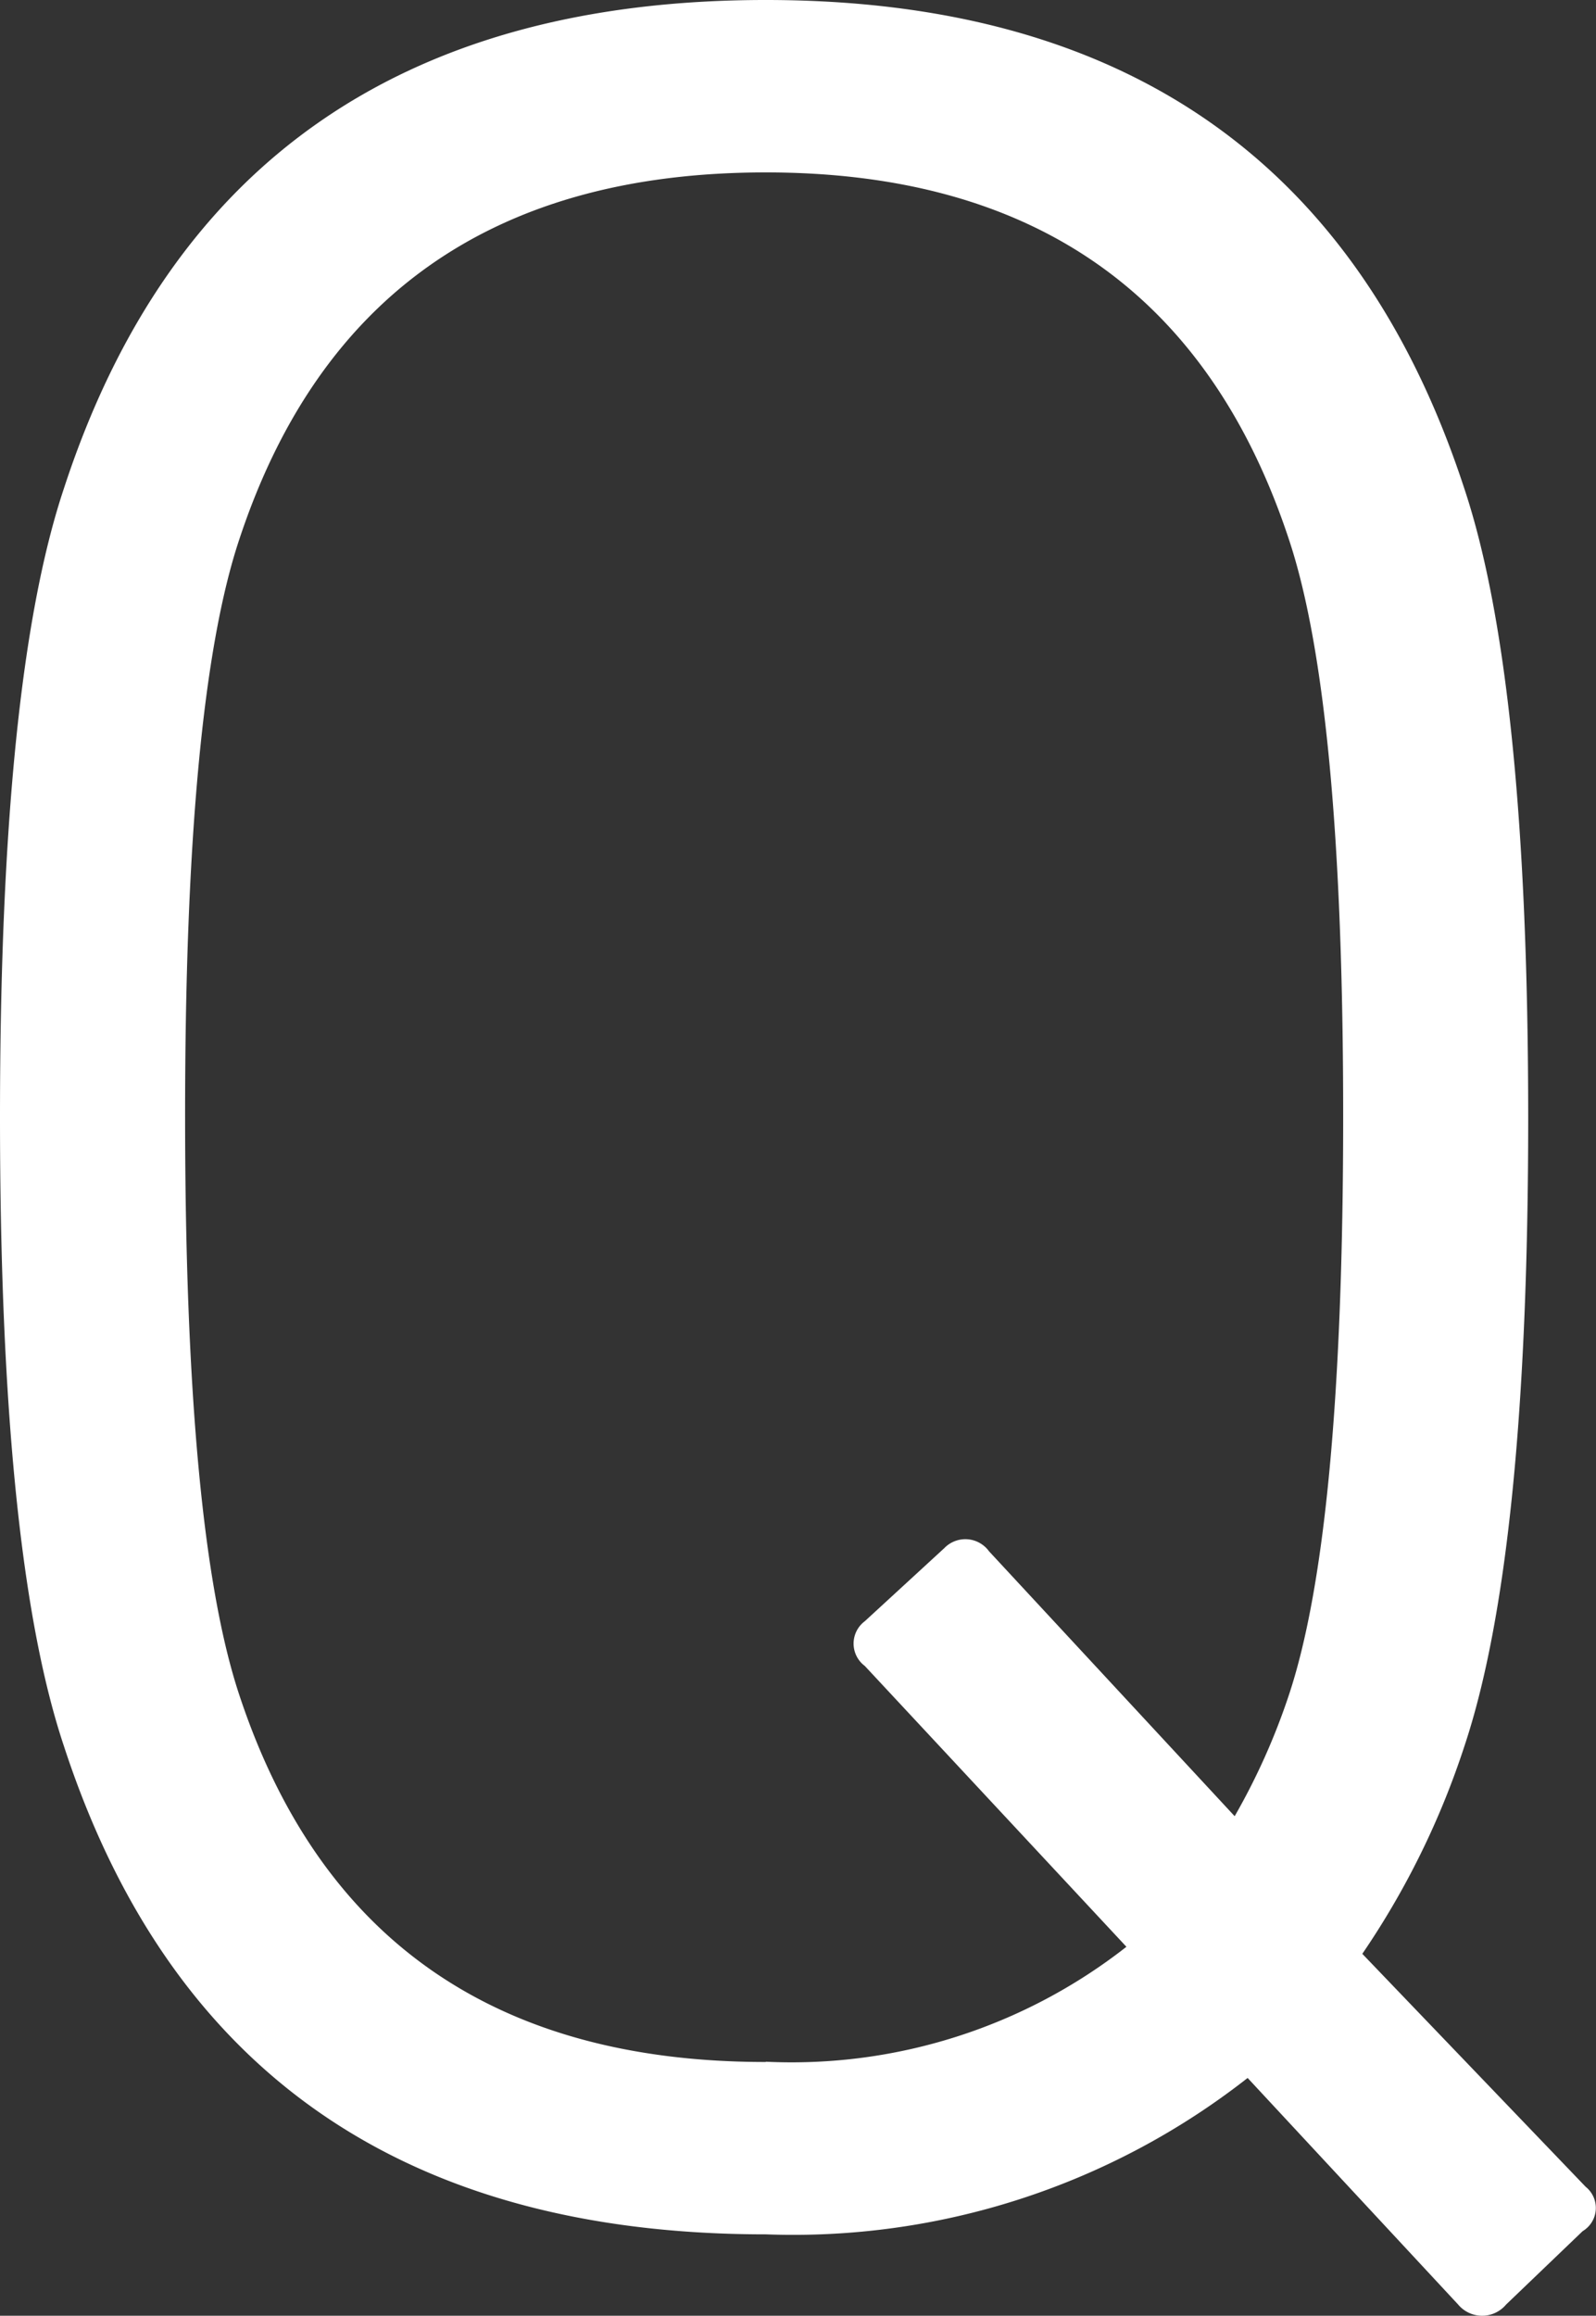 <svg xmlns="http://www.w3.org/2000/svg" viewBox="0 0 24.505 35.538"><rect x="0" y="0" width="24.505" height="35.538" fill="#333333" stroke="none"/><defs><style>.cls-1{fill:#fff;}</style></defs><g id="レイヤー_2" data-name="レイヤー 2"><g id="文字"><path class="cls-1" d="M24.3,34.24l-1.176,1.127a.48.48,0,0,1-.735,0l-3.233-3.478a11.31,11.31,0,0,1-7.4,2.4q-8.329,0-10.777-7.5Q0,23.856,0,17.145T.98,7.5Q3.428,0,11.757,0q8.277,0,10.727,7.5.979,2.939.98,9.65t-.98,9.649a12.553,12.553,0,0,1-1.567,3.185l3.429,3.575A.415.415,0,0,1,24.3,34.24Zm-12.54-2.6a8.336,8.336,0,0,0,5.535-1.764l-4.017-4.31a.428.428,0,0,1,0-.686L14.5,23.757a.449.449,0,0,1,.686.05l3.771,4.065a10.157,10.157,0,0,0,.833-1.861q.832-2.5.833-8.866T19.79,8.278q-1.861-5.633-8.033-5.632-6.222,0-8.083,5.632-.834,2.5-.832,8.867t.832,8.866Q5.536,31.645,11.757,31.644Z"/></g></g></svg>